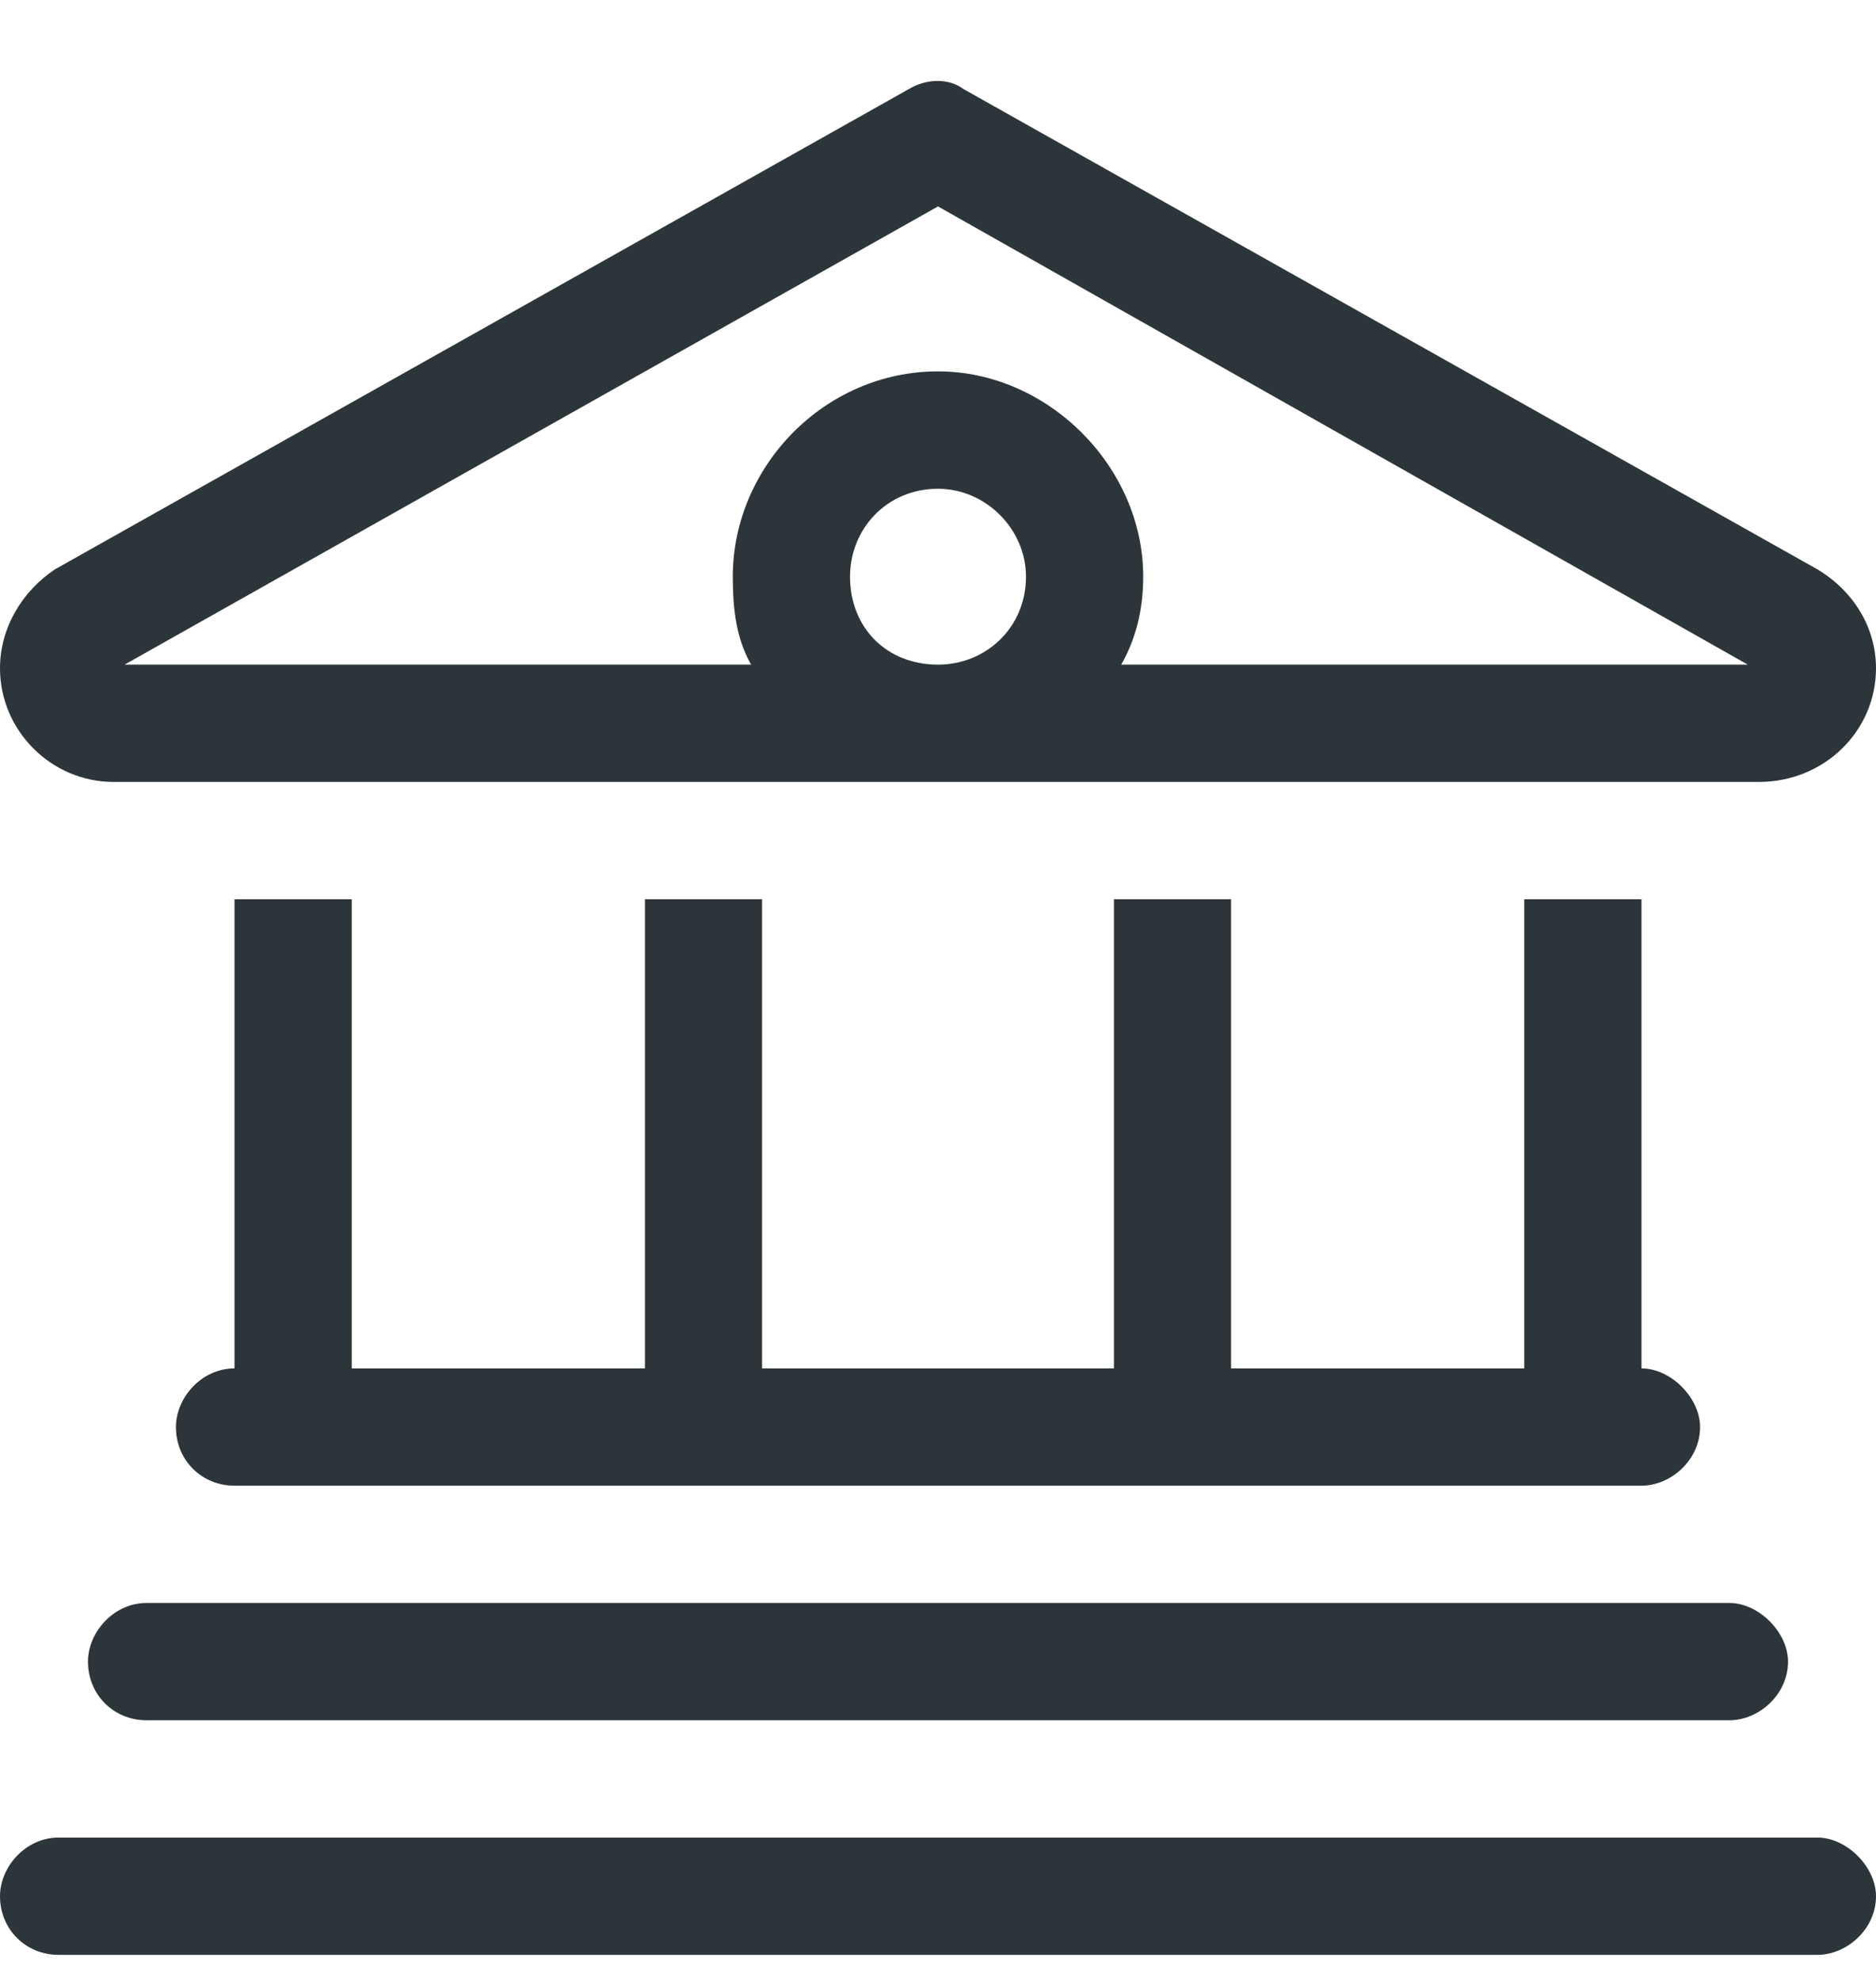 <?xml version="1.0" encoding="UTF-8"?>
<svg xmlns="http://www.w3.org/2000/svg" width="18" height="19" viewBox="0 0 18 19" fill="none">
  <path d="M9.246 0.855L17.438 5.461C17.789 5.672 18 6.023 18 6.41C18 7.008 17.508 7.5 16.875 7.5H9H1.09C0.492 7.5 0 7.008 0 6.41C0 6.023 0.211 5.672 0.527 5.461L8.719 0.855C8.895 0.75 9.105 0.75 9.246 0.855ZM10.758 6.375H16.77L9 1.98L1.195 6.375H7.207C7.066 6.129 7.031 5.848 7.031 5.531C7.031 4.477 7.91 3.562 9 3.562C10.055 3.562 10.969 4.477 10.969 5.531C10.969 5.848 10.898 6.129 10.758 6.375ZM9 4.688C8.508 4.688 8.156 5.074 8.156 5.531C8.156 6.023 8.508 6.375 9 6.375C9.457 6.375 9.844 6.023 9.844 5.531C9.844 5.074 9.457 4.688 9 4.688ZM2.25 13.125V8.625H3.375V13.125H6.188V8.625H7.312V13.125H10.688V8.625H11.812V13.125H14.625V8.625H15.75V13.125C16.031 13.125 16.312 13.406 16.312 13.688C16.312 14.004 16.031 14.25 15.75 14.25H2.25C1.934 14.25 1.688 14.004 1.688 13.688C1.688 13.406 1.934 13.125 2.25 13.125ZM1.406 15.375H16.594C16.875 15.375 17.156 15.656 17.156 15.938C17.156 16.254 16.875 16.5 16.594 16.5H1.406C1.09 16.5 0.844 16.254 0.844 15.938C0.844 15.656 1.09 15.375 1.406 15.375ZM0.562 17.625H17.438C17.719 17.625 18 17.906 18 18.188C18 18.504 17.719 18.75 17.438 18.75H0.562C0.246 18.75 0 18.504 0 18.188C0 17.906 0.246 17.625 0.562 17.625Z" fill="#2C363A"></path>
</svg>
